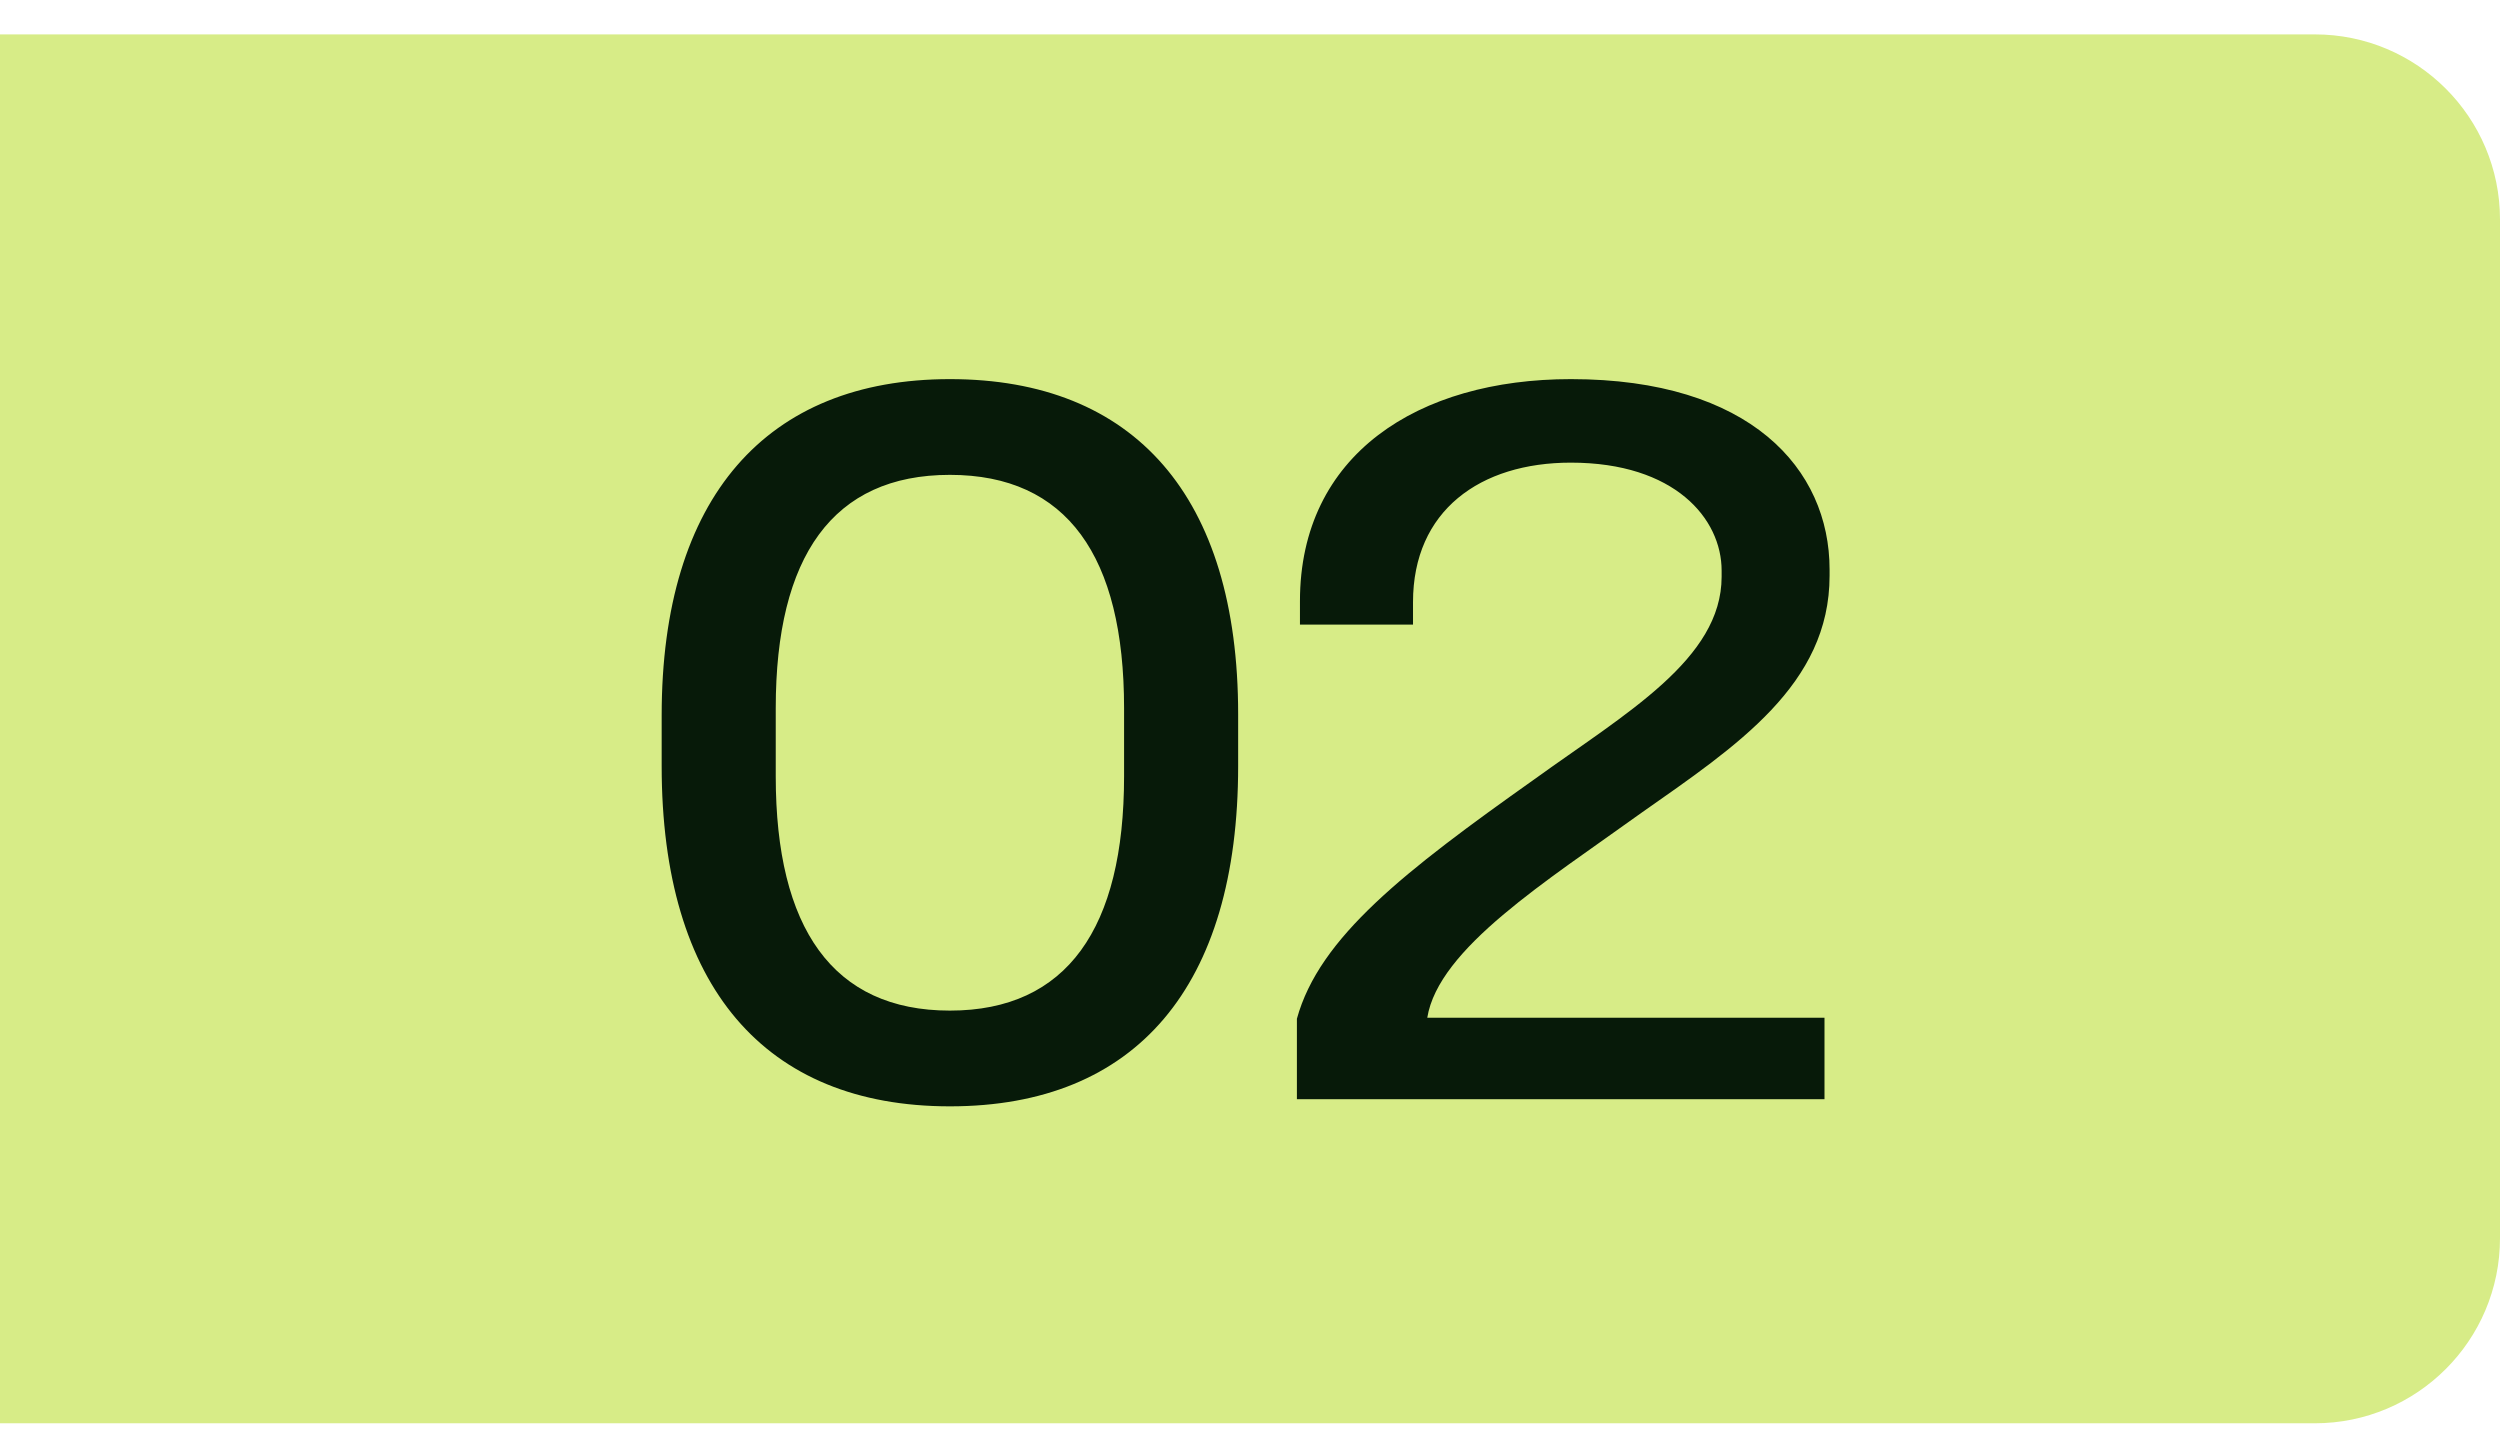 <svg xmlns="http://www.w3.org/2000/svg" width="54" height="31" viewBox="0 0 54 31" fill="none"><path d="M0 0.743H50C52.209 0.743 54 2.534 54 4.743V26.743C54 28.952 52.209 30.743 50 30.743H0V0.743Z" fill="#D7EC87"></path><path d="M20.518 8.189C24.5 8.189 26.744 10.719 26.744 15.427V16.549C26.744 21.301 24.544 23.897 20.518 23.897C16.514 23.897 14.292 21.301 14.292 16.549V15.449C14.292 10.741 16.558 8.189 20.518 8.189ZM24.28 16.769V15.295C24.28 12.017 23.048 10.257 20.518 10.257C17.988 10.257 16.756 12.017 16.756 15.295V16.769C16.756 20.047 17.988 21.829 20.518 21.829C23.048 21.829 24.28 20.047 24.28 16.769ZM30.829 21.983H39.409V23.743H28.013V22.005C28.497 20.245 30.345 18.815 33.139 16.835C35.119 15.405 37.187 14.239 37.187 12.457V12.325C37.187 11.203 36.175 9.993 33.931 9.993C31.973 9.993 30.521 11.027 30.521 13.007V13.491H28.079V12.985C28.079 9.817 30.631 8.189 33.931 8.189C37.803 8.189 39.519 10.125 39.519 12.303V12.435C39.519 14.789 37.517 16.109 35.449 17.561C33.403 19.035 31.071 20.487 30.829 21.983Z" fill="#071A09"></path></svg>